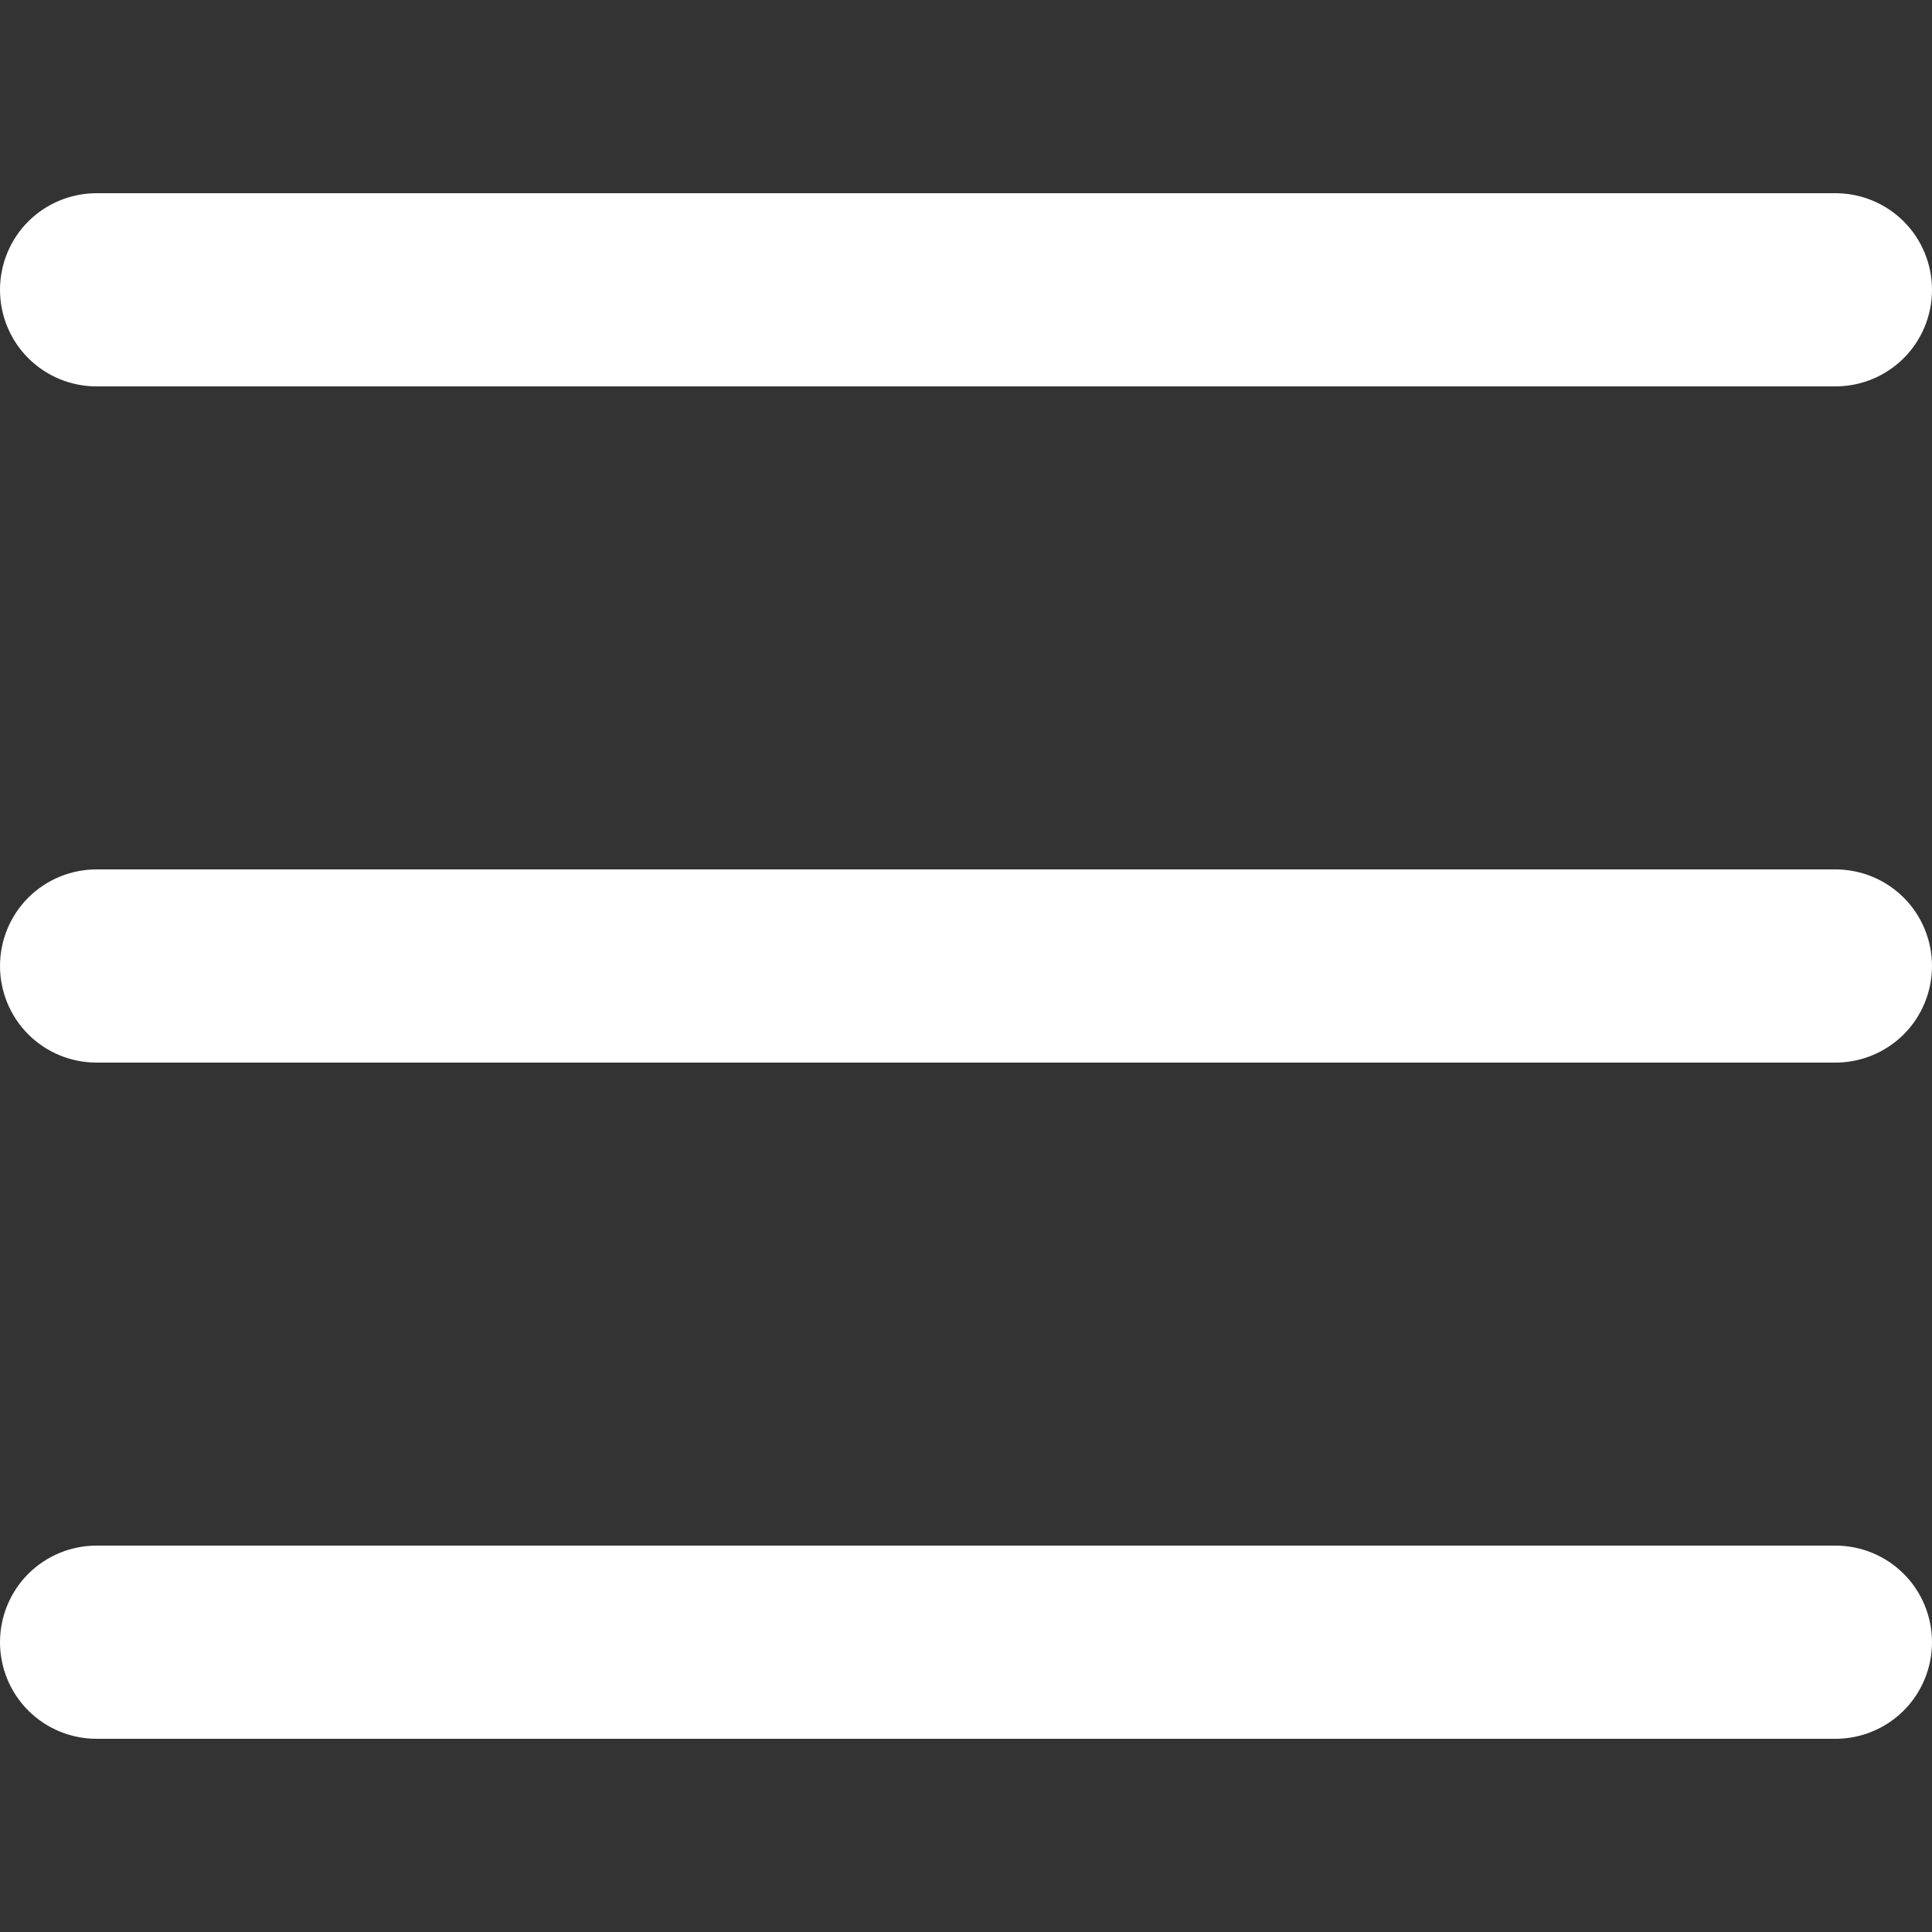 <svg width="16" height="16" viewBox="0 0 16 16" fill="none" xmlns="http://www.w3.org/2000/svg">
<rect x="0" y="0" width="16" height="16" fill="#333333" stroke="none"/>
<g clip-path="url(#clip0_12_73)">
<path d="M15.2 8.8H0.8C0.588 8.8 0.384 8.716 0.234 8.566C0.084 8.416 0 8.212 0 8C0 7.788 0.084 7.584 0.234 7.434C0.384 7.284 0.588 7.2 0.8 7.2H15.2C15.412 7.2 15.616 7.284 15.766 7.434C15.916 7.584 16 7.788 16 8C16 8.212 15.916 8.416 15.766 8.566C15.616 8.716 15.412 8.8 15.2 8.8ZM15.2 3.2H0.8C0.588 3.2 0.384 3.116 0.234 2.966C0.084 2.816 0 2.612 0 2.4C0 2.188 0.084 1.984 0.234 1.834C0.384 1.684 0.588 1.6 0.8 1.6H15.2C15.412 1.6 15.616 1.684 15.766 1.834C15.916 1.984 16 2.188 16 2.4C16 2.612 15.916 2.816 15.766 2.966C15.616 3.116 15.412 3.2 15.2 3.2ZM15.2 14.4H0.8C0.588 14.4 0.384 14.316 0.234 14.166C0.084 14.016 0 13.812 0 13.6C0 13.388 0.084 13.184 0.234 13.034C0.384 12.884 0.588 12.8 0.8 12.8H15.2C15.412 12.8 15.616 12.884 15.766 13.034C15.916 13.184 16 13.388 16 13.6C16 13.812 15.916 14.016 15.766 14.166C15.616 14.316 15.412 14.4 15.2 14.4Z" fill="white"/>
</g>
<defs>
<clipPath id="clip0_12_73">
<rect width="16" height="16" fill="white"/>
</clipPath>
</defs>
</svg>
